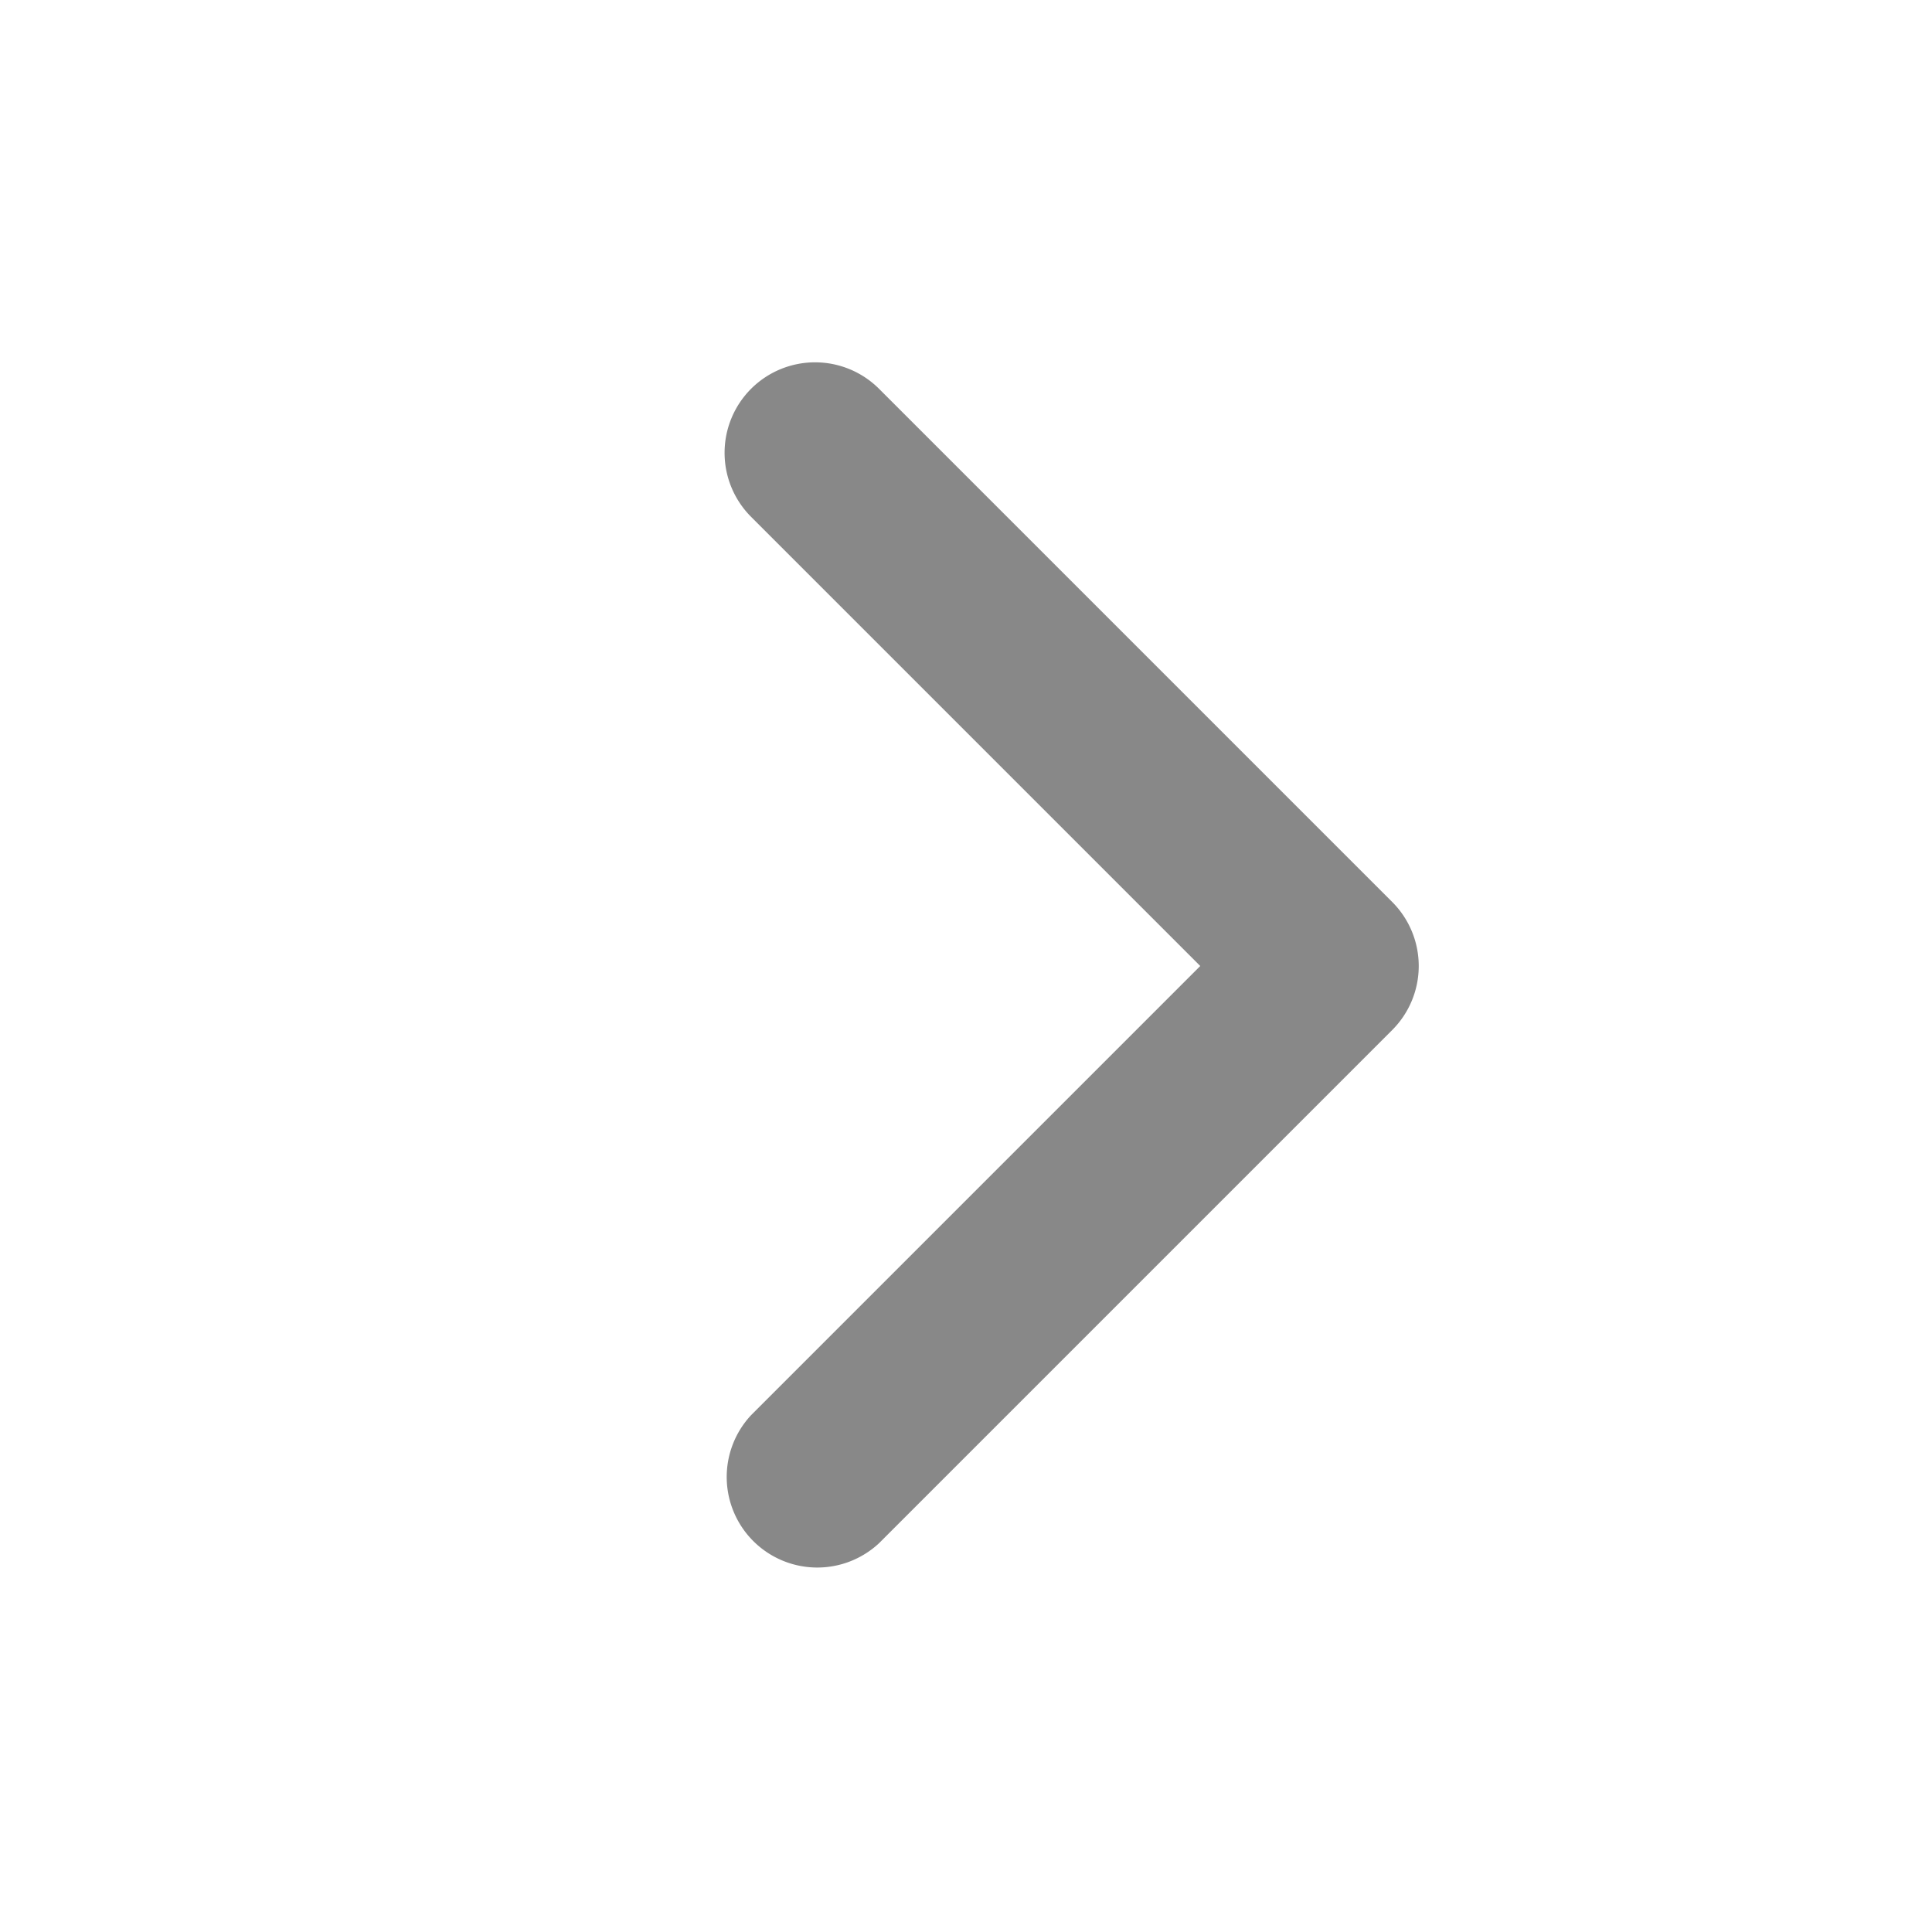 <svg xmlns="http://www.w3.org/2000/svg" width="1em" height="1em" viewBox="0 0 16 16"><path fill="#888" d="M6.22 3.22a.75.75 0 0 1 1.06 0l4.25 4.25a.75.75 0 0 1 0 1.06l-4.25 4.25a.75.75 0 0 1-1.042-.018a.75.75 0 0 1-.018-1.042L9.94 8L6.22 4.28a.75.75 0 0 1 0-1.06"/></svg>